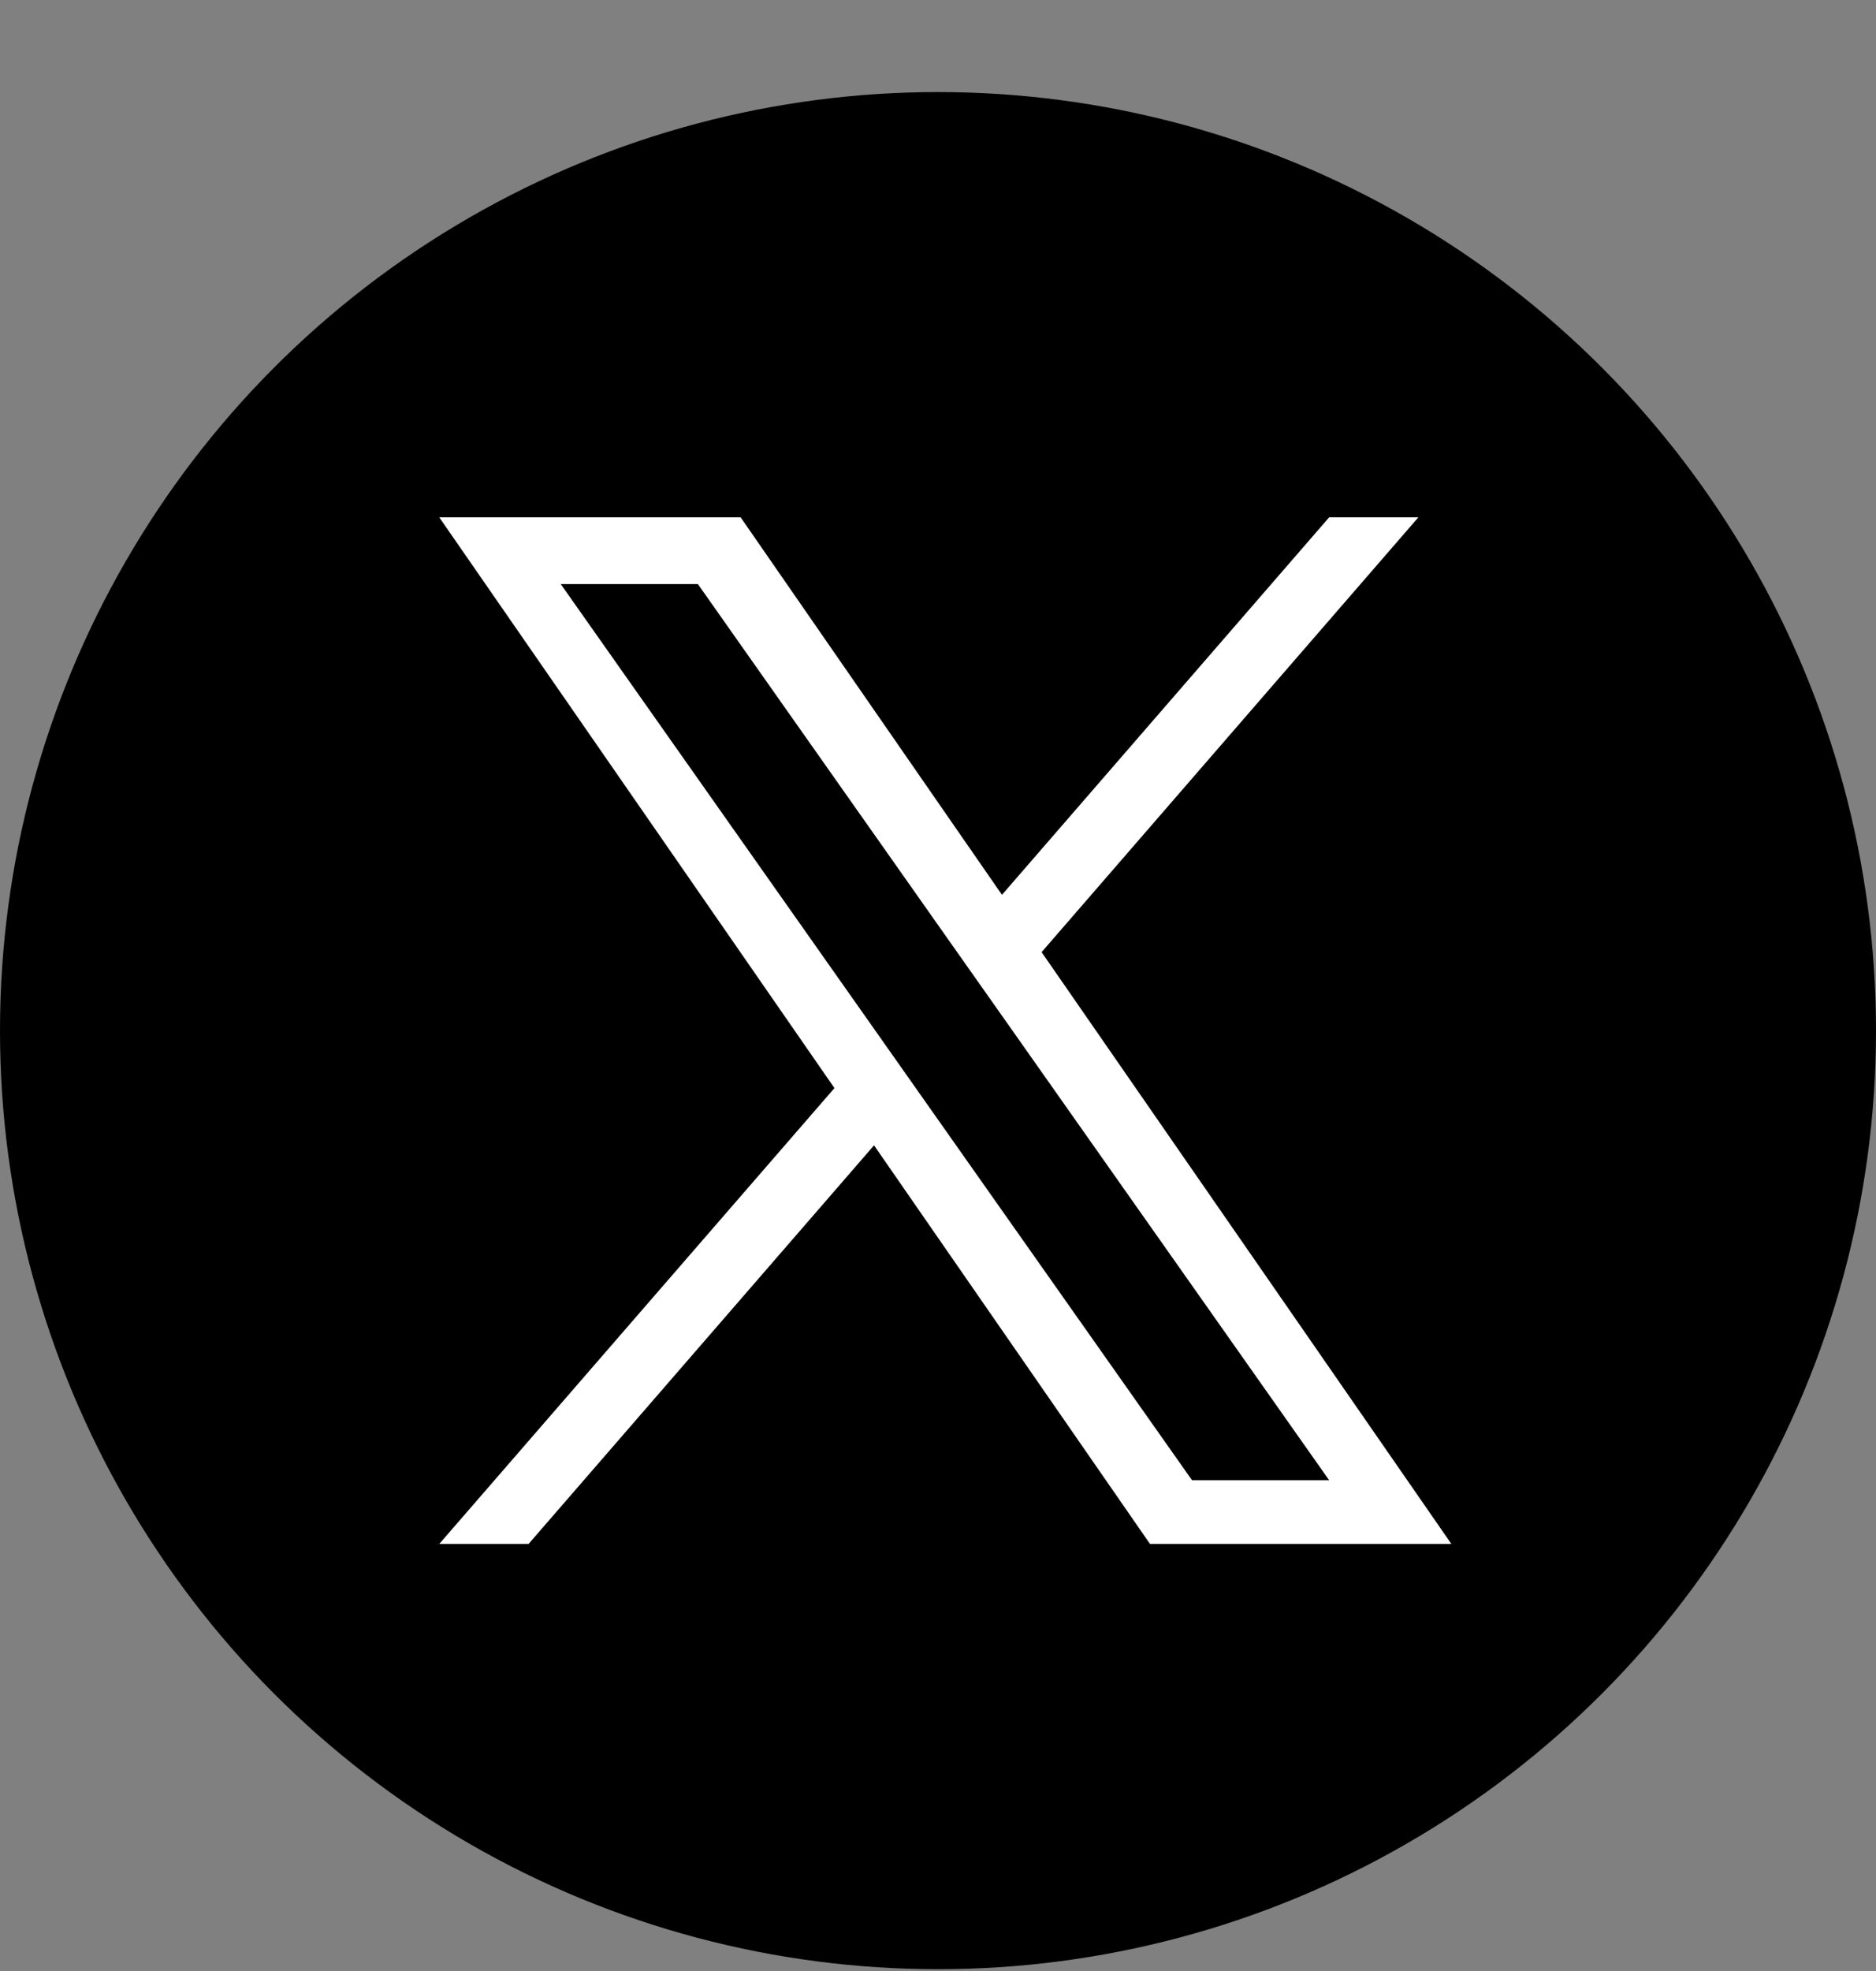 <svg width="20" height="21" viewBox="0 0 20 21" fill="none" xmlns="http://www.w3.org/2000/svg">
<rect x="0" y="0" width="20" height="21" fill="#808080" stroke="none"/>
<circle cx="10" cy="10.981" r="10" fill="black" style="fill:black;fill-opacity:1;"/>
<path d="M11.105 10.144L15.121 5.512H14.17L10.682 9.534L7.896 5.512H4.683L8.896 11.593L4.683 16.45H5.635L9.318 12.203L12.26 16.45H15.473L11.104 10.144H11.105ZM9.801 11.647L9.374 11.041L5.978 6.223H7.44L10.181 10.112L10.608 10.717L14.17 15.771H12.708L9.801 11.647V11.647Z" fill="white" style="fill:white;fill-opacity:1;"/>
</svg>
